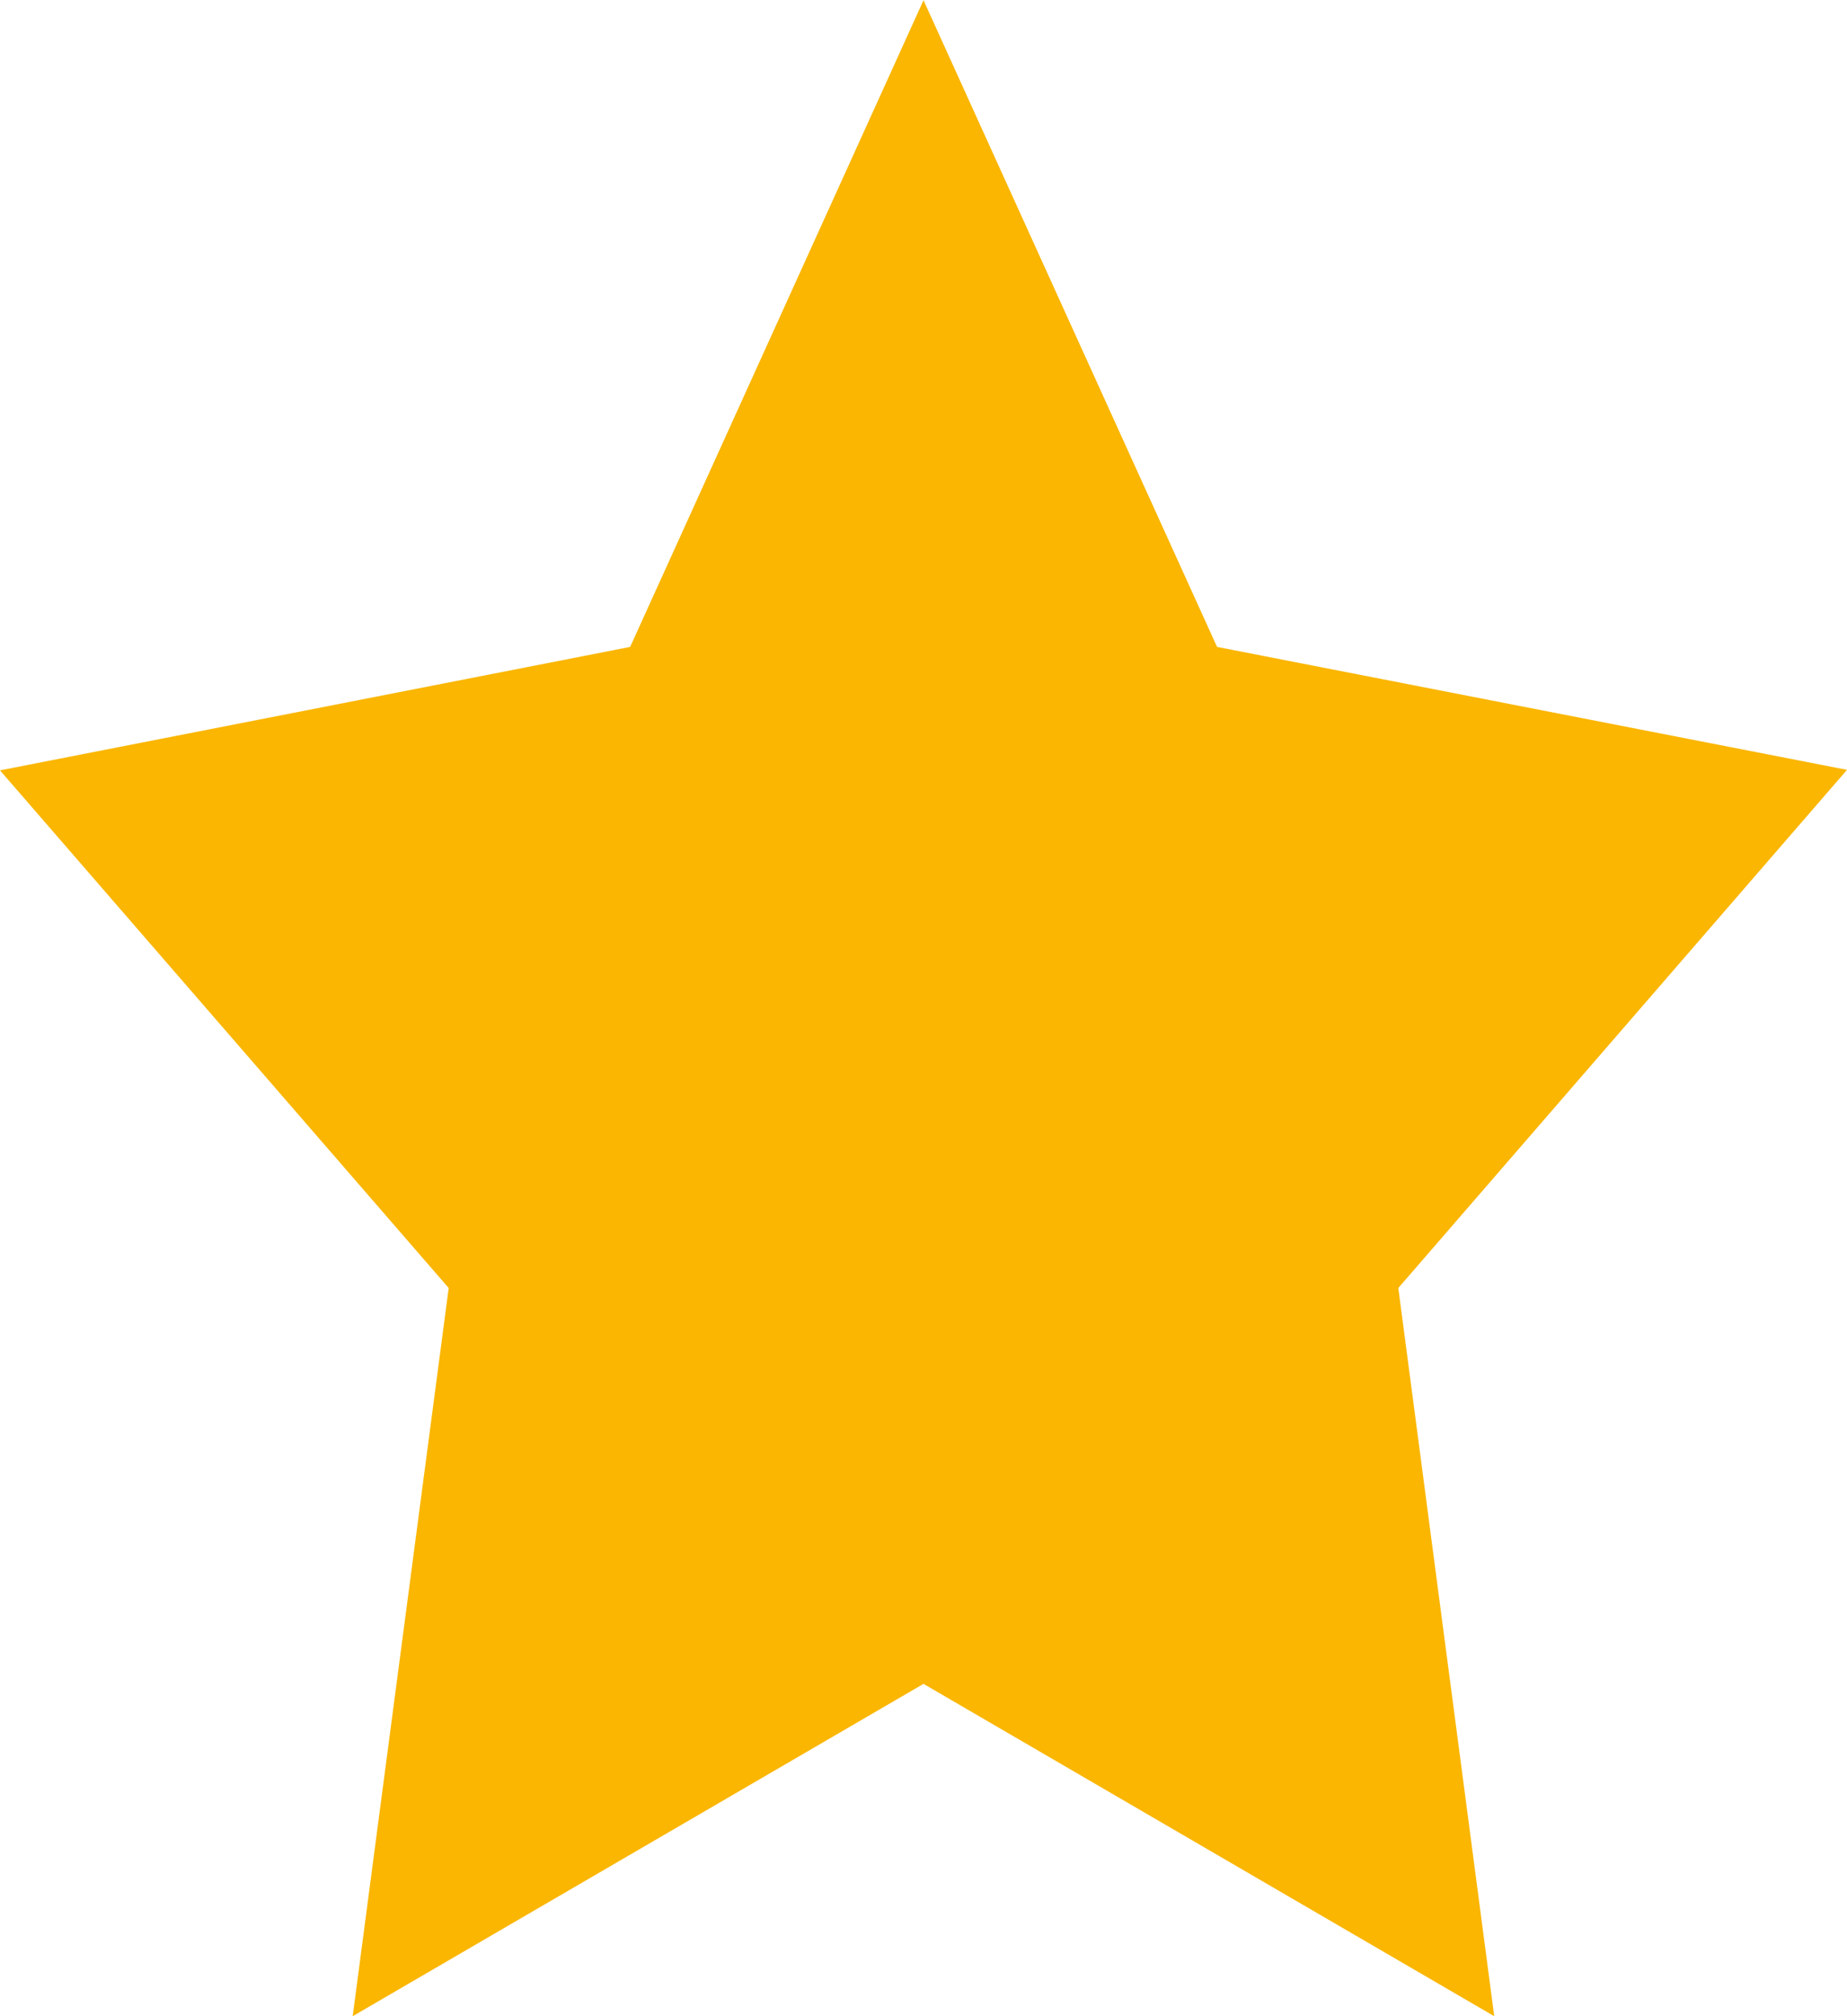 <?xml version="1.0" encoding="UTF-8"?> <svg xmlns="http://www.w3.org/2000/svg" width="44" height="48" viewBox="0 0 44 48" fill="none"> <path fill-rule="evenodd" clip-rule="evenodd" d="M22.003 0.012L28.993 15.401L44 18.328L33.311 30.664L35.596 48L22 40.088L8.402 48L10.689 30.664L0 18.34L15.012 15.401L22.003 0" fill="#FAB600"></path> </svg> 